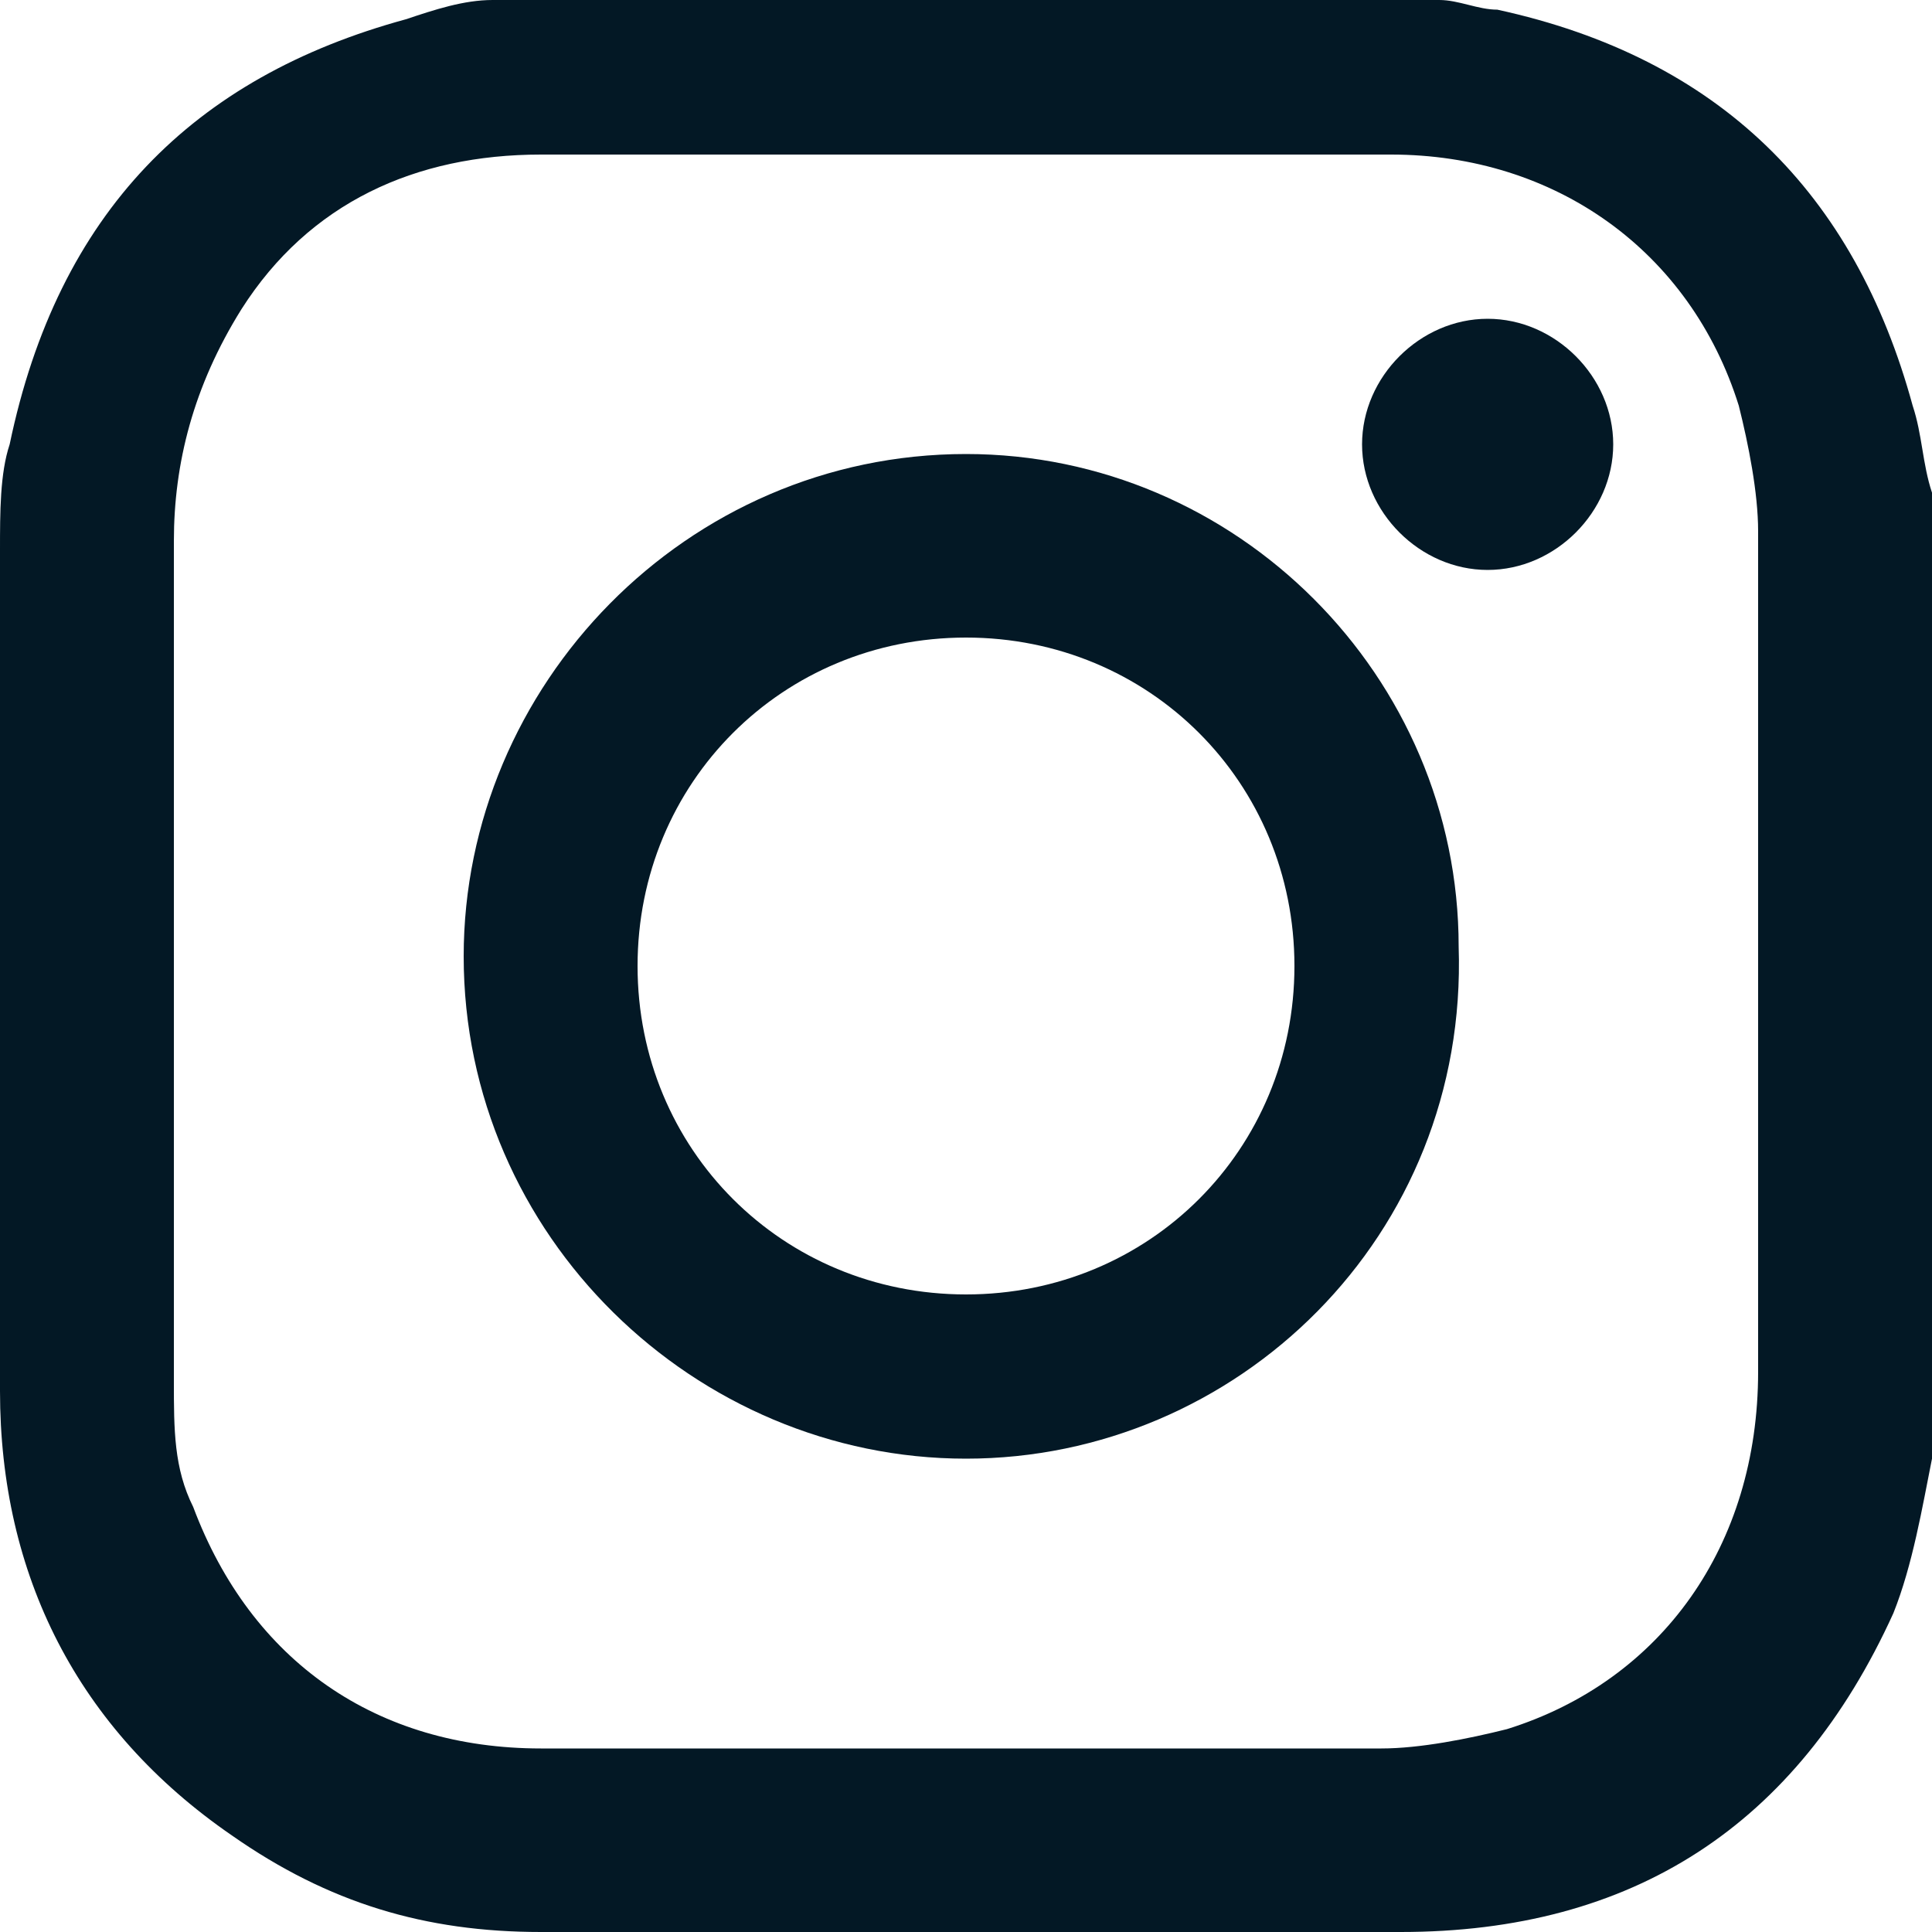 <?xml version="1.0" encoding="utf-8"?>
<!-- Generator: Adobe Illustrator 24.0.2, SVG Export Plug-In . SVG Version: 6.00 Build 0)  -->
<svg version="1.1" xmlns="http://www.w3.org/2000/svg" xmlns:xlink="http://www.w3.org/1999/xlink" x="0px" y="0px"
	 viewBox="0 0 20 20" style="enable-background:new 0 0 20 20;" xml:space="preserve">
<style type="text/css">
	.st0{display:none;}
	.st1{display:inline;}
	.st2{fill:#E00000;}
	.st3{fill:#FFFFFF;}
	.st4{fill:#031825;}
</style>
<g id="red" class="st0">
	<g class="st1">
		<path class="st2" d="M5.1,0c3.3,0,6.5,0,9.8,0c0.2,0,0.4,0.1,0.6,0.1c2.3,0.5,3.7,1.9,4.3,4.1c0.1,0.3,0.1,0.6,0.2,0.9
			c0,3.3,0,6.5,0,9.8c0,0.1,0,0.1,0,0.2c-0.1,0.5-0.2,1.1-0.4,1.6c-1,2.2-2.7,3.3-5.1,3.3c-3,0-5.9,0-8.9,0c-1.2,0-2.2-0.3-3.2-1
			C0.8,17.9,0,16.3,0,14.4c0-2.9,0-5.8,0-8.7c0-0.4,0-0.8,0.1-1.1C0.6,2.2,2,0.8,4.2,0.2C4.5,0.1,4.8,0,5.1,0z M1.8,10
			c0,1.4,0,2.9,0,4.3c0,0.5,0,0.9,0.2,1.3c0.6,1.6,1.9,2.5,3.6,2.5c2.9,0,5.8,0,8.7,0c0.4,0,0.9-0.1,1.3-0.2
			c1.6-0.5,2.6-1.9,2.6-3.7c0-2.9,0-5.8,0-8.7c0-0.4-0.1-0.9-0.2-1.3c-0.5-1.6-1.9-2.6-3.6-2.6c-2.9,0-5.8,0-8.8,0
			c-1.3,0-2.4,0.5-3.1,1.6C2,4,1.8,4.8,1.8,5.6C1.8,7.1,1.8,8.5,1.8,10z"/>
		<path class="st2" d="M10,15.1c-2.8,0-5.2-2.3-5.2-5.2c0-2.8,2.3-5.2,5.2-5.2c2.8,0,5.1,2.3,5.1,5.1C15.2,12.8,12.8,15.1,10,15.1z
			 M13.4,10c0-1.9-1.5-3.4-3.4-3.4c-1.9,0-3.4,1.5-3.4,3.4c0,1.9,1.5,3.4,3.4,3.4C11.9,13.4,13.4,11.9,13.4,10z"/>
		<path class="st2" d="M15.4,3.3c0.7,0,1.3,0.6,1.3,1.3c0,0.7-0.6,1.3-1.3,1.3c-0.7,0-1.3-0.6-1.3-1.3C14.1,3.9,14.7,3.3,15.4,3.3z"
			/>
	</g>
</g>
<g id="white" class="st0">
	<g class="st1">
		<path class="st3" d="M5.1,0c3.3,0,6.5,0,9.8,0c0.2,0,0.4,0.1,0.6,0.1c2.3,0.5,3.7,1.9,4.3,4.1c0.1,0.3,0.1,0.6,0.2,0.9
			c0,3.3,0,6.5,0,9.8c0,0.1,0,0.1,0,0.2c-0.1,0.5-0.2,1.1-0.4,1.6c-1,2.2-2.7,3.3-5.1,3.3c-3,0-5.9,0-8.9,0c-1.2,0-2.2-0.3-3.2-1
			C0.8,17.9,0,16.3,0,14.4c0-2.9,0-5.8,0-8.7c0-0.4,0-0.8,0.1-1.1C0.6,2.2,2,0.8,4.2,0.2C4.5,0.1,4.8,0,5.1,0z M1.8,10
			c0,1.4,0,2.9,0,4.3c0,0.5,0,0.9,0.2,1.3c0.6,1.6,1.9,2.5,3.6,2.5c2.9,0,5.8,0,8.7,0c0.4,0,0.9-0.1,1.3-0.2
			c1.6-0.5,2.6-1.9,2.6-3.7c0-2.9,0-5.8,0-8.7c0-0.4-0.1-0.9-0.2-1.3c-0.5-1.6-1.9-2.6-3.6-2.6c-2.9,0-5.8,0-8.8,0
			c-1.3,0-2.4,0.5-3.1,1.6C2,4,1.8,4.8,1.8,5.6C1.8,7.1,1.8,8.5,1.8,10z"/>
		<path class="st3" d="M10,15.1c-2.8,0-5.2-2.3-5.2-5.2c0-2.8,2.3-5.2,5.2-5.2c2.8,0,5.1,2.3,5.1,5.1C15.2,12.8,12.8,15.1,10,15.1z
			 M13.4,10c0-1.9-1.5-3.4-3.4-3.4c-1.9,0-3.4,1.5-3.4,3.4c0,1.9,1.5,3.4,3.4,3.4C11.9,13.4,13.4,11.9,13.4,10z"/>
		<path class="st3" d="M15.4,3.3c0.7,0,1.3,0.6,1.3,1.3c0,0.7-0.6,1.3-1.3,1.3c-0.7,0-1.3-0.6-1.3-1.3C14.1,3.9,14.7,3.3,15.4,3.3z"
			/>
	</g>
</g>
<g id="dark">
	<g>
		<path class="st4" d="M5.1,0c3.3,0,6.5,0,9.8,0c0.2,0,0.4,0.1,0.6,0.1c2.3,0.5,3.7,1.9,4.3,4.1c0.1,0.3,0.1,0.6,0.2,0.9
			c0,3.3,0,6.5,0,9.8c0,0.1,0,0.1,0,0.2c-0.1,0.5-0.2,1.1-0.4,1.6c-1,2.2-2.7,3.3-5.1,3.3c-3,0-5.9,0-8.9,0c-1.2,0-2.2-0.3-3.2-1
			C0.8,17.9,0,16.3,0,14.4c0-2.9,0-5.8,0-8.7c0-0.4,0-0.8,0.1-1.1C0.6,2.2,2,0.8,4.2,0.2C4.5,0.1,4.8,0,5.1,0z M1.8,10
			c0,1.4,0,2.9,0,4.3c0,0.5,0,0.9,0.2,1.3c0.6,1.6,1.9,2.5,3.6,2.5c2.9,0,5.8,0,8.7,0c0.4,0,0.9-0.1,1.3-0.2
			c1.6-0.5,2.6-1.9,2.6-3.7c0-2.9,0-5.8,0-8.7c0-0.4-0.1-0.9-0.2-1.3c-0.5-1.6-1.9-2.6-3.6-2.6c-2.9,0-5.8,0-8.8,0
			c-1.3,0-2.4,0.5-3.1,1.6C2,4,1.8,4.8,1.8,5.6C1.8,7.1,1.8,8.5,1.8,10z"/>
		<path class="st4" d="M10,15.1c-2.8,0-5.2-2.3-5.2-5.2c0-2.8,2.3-5.2,5.2-5.2c2.8,0,5.1,2.3,5.1,5.1C15.2,12.8,12.8,15.1,10,15.1z
			 M13.4,10c0-1.9-1.5-3.4-3.4-3.4c-1.9,0-3.4,1.5-3.4,3.4c0,1.9,1.5,3.4,3.4,3.4C11.9,13.4,13.4,11.9,13.4,10z"/>
		<path class="st4" d="M15.4,3.3c0.7,0,1.3,0.6,1.3,1.3c0,0.7-0.6,1.3-1.3,1.3c-0.7,0-1.3-0.6-1.3-1.3C14.1,3.9,14.7,3.3,15.4,3.3z"
			/>
	</g>
</g>
</svg>
